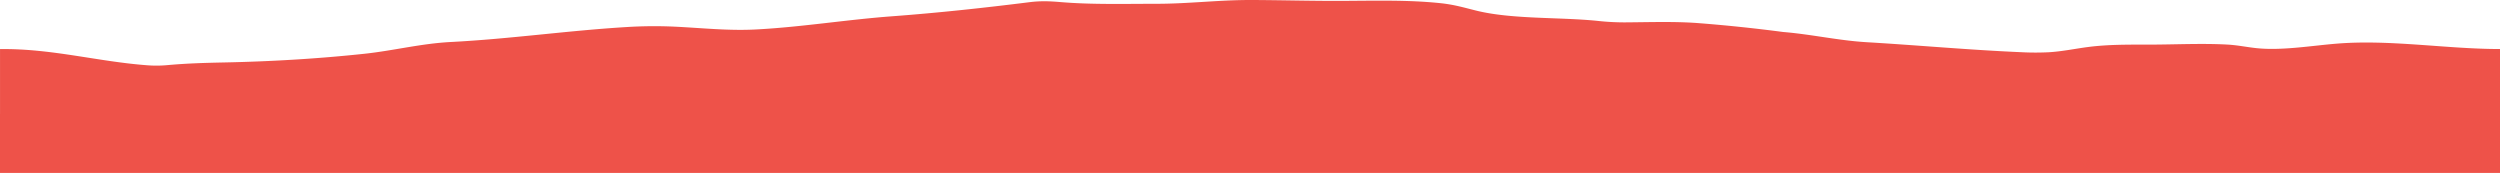 <svg xmlns="http://www.w3.org/2000/svg" xmlns:xlink="http://www.w3.org/1999/xlink" width="100%" height="100%" viewBox="0 0 1920 132.792" preserveAspectRatio="none">
  <defs>
    <clipPath id="clip-path">
      <rect id="Rectangle_22" data-name="Rectangle 22" width="1920" height="109.815" fill="#ee5249"/>
    </clipPath>
  </defs>
  <g id="Group_136" data-name="Group 136" transform="translate(1920 132.792) rotate(180)">
    <rect id="Rectangle_8" data-name="Rectangle 8" width="1920" height="45.264" fill="#ee5249"/>
    <g id="Group_31" data-name="Group 31" transform="translate(0 22.978)">
      <g id="Group_30" data-name="Group 30" clip-path="url(#clip-path)">
        <path id="Path_41" data-name="Path 41" d="M1919.982,72.112c-.068,0,.068,0,0,0-39.722.5-74.506-9.527-113.006-12.425a92.1,92.1,0,0,0-16.1.161c-14.527,1.3-28.295,1.7-43.132,2-36.106.741-72.089,2.868-107.562,6.666-22.431,2.4-43.532,7.863-66.473,9.046C1528.4,79.9,1484.4,86.273,1438.784,89.038a342.836,342.836,0,0,1-37.69.269c-20.868-1.033-40.758-3.227-61.852-2.112-34.954,1.849-69.32,7.509-104.2,10.1-35.509,2.638-70.662,6.452-105.584,10.827-8.741,1.1-15.625.785-24.172.076-23.972-1.991-48.635-1.305-73.078-1.3-25.287,0-48.436,3.014-73.8,2.916-22.884-.089-45.748-.775-68.636-.679-25.289.108-50.9.865-75.889-1.741-10.524-1.1-17.978-3.324-27.4-5.675-27.337-6.821-63.516-4.97-92.9-7.889a189.91,189.91,0,0,0-21.508-1.2c-18.517.11-38.418.837-56.788-.6q-32.649-2.553-64.712-6.784c-21.784-1.775-42.6-6.584-64.337-7.861-39.473-2.319-79.088-5.992-118.647-7.661A204.785,204.785,0,0,0,346.32,69.7c-10.38.643-20.006,2.725-30.107,4.03-15.521,2.006-31.189,1.8-47.031,1.82-19.877.02-39.98,1.1-59.8.031-7.841-.435-14.844-1.952-22.359-2.746-19.492-2.062-42.4,1.942-62.178,3.5C83.974,79.571,41.451,72.175,0,72.156V0H1919.982V72.114" transform="translate(0 0)" fill="#ee5249"/>
      </g>
    </g>
  </g>
</svg>
